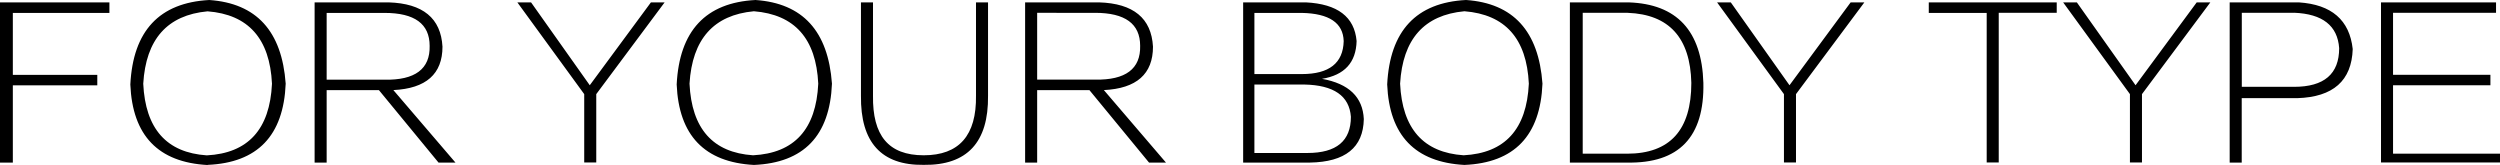 <svg xmlns="http://www.w3.org/2000/svg" viewBox="0 0 315.55 20.83"><path d="M13.81 1.63H1.62v7.82h10.66v1.32H1.62v9.75H0V.3h13.81v1.32Zm12.39-.2c-5.08.47-7.79 3.52-8.12 9.14.27 5.69 2.95 8.7 8.02 9.04 5.21-.27 7.96-3.28 8.23-9.04-.27-5.69-2.98-8.74-8.13-9.14m0 19.4c-6.23-.34-9.48-3.72-9.75-10.16C16.79 3.9 20.11.34 26.41 0c5.96.41 9.17 3.93 9.65 10.56-.27 6.56-3.55 9.98-9.85 10.25Zm15.03-19.2v8.43h7.31c3.86.07 5.76-1.36 5.69-4.27 0-2.78-1.9-4.16-5.69-4.16zm16.25 18.89h-2.13l-7.52-9.14h-6.6v9.14h-1.52V.3h9.34c4.33.13 6.6 2 6.8 5.59 0 3.45-2.07 5.28-6.2 5.48l7.83 9.14ZM83.89.3l-8.63 11.58v8.63h-1.52v-8.63L65.3.3h1.73l7.41 10.46L82.16.3zm11.27 1.12c-5.08.47-7.79 3.52-8.13 9.14.27 5.69 2.95 8.7 8.02 9.04 5.21-.27 7.96-3.28 8.23-9.04-.27-5.69-2.98-8.73-8.13-9.14Zm0 19.4c-6.23-.34-9.48-3.72-9.75-10.16C85.75 3.89 89.07.33 95.36 0c5.96.41 9.17 3.93 9.65 10.56-.27 6.57-3.55 9.99-9.85 10.26M123.19.3v11.78c.07 5.01-2.13 7.52-6.6 7.52s-6.47-2.51-6.4-7.52V.3h-1.52v11.78q-.105 8.835 7.92 8.73c5.48.07 8.19-2.84 8.12-8.73V.3zm7.72 1.32v8.43h7.31c3.86.07 5.76-1.36 5.69-4.27 0-2.78-1.9-4.16-5.69-4.16zm16.25 18.9h-2.13l-7.52-9.14h-6.6v9.14h-1.52V.3h9.34c4.33.13 6.6 2 6.8 5.59 0 3.45-2.07 5.28-6.2 5.48l7.83 9.14Zm17.47-9.85h-6.3v8.64h6.7c3.66 0 5.48-1.52 5.48-4.57-.2-2.64-2.16-4-5.89-4.07Zm-.3-9.04h-6v7.72h5.99c3.45 0 5.21-1.39 5.28-4.16-.07-2.3-1.83-3.49-5.28-3.56Zm1.01 18.89h-8.43V.3h7.92c3.99.2 6.13 1.82 6.4 4.88-.07 2.71-1.52 4.3-4.37 4.77 3.39.61 5.15 2.3 5.28 5.08q-.105 5.385-6.81 5.49Zm19.5-19.1c-5.08.47-7.79 3.52-8.12 9.14.27 5.69 2.95 8.7 8.02 9.04 5.21-.27 7.96-3.28 8.23-9.04-.27-5.69-2.98-8.73-8.13-9.14m0 19.4c-6.23-.34-9.48-3.72-9.75-10.16.34-6.77 3.66-10.33 9.95-10.66 5.96.41 9.17 3.93 9.65 10.56-.27 6.57-3.55 9.99-9.85 10.26m20.62-19.2h-5.69V19.4h5.59c5.42 0 8.12-2.98 8.12-8.94-.13-5.69-2.81-8.64-8.02-8.84m-.1 18.9h-7.21V.3h7.41c6.09.2 9.24 3.59 9.44 10.16.14 6.84-3.08 10.19-9.65 10.06ZM235.32.3l-8.63 11.58v8.63h-1.52v-8.63L216.73.3h1.73l7.41 10.46L233.59.3zm24.27 1.32h-7.31v18.89h-1.52V1.63h-7.31V.3h16.15v1.32ZM278.99.3l-8.63 11.58v8.63h-1.52v-8.63L260.41.3h1.73l7.41 10.46L277.27.3H279Zm10.57 1.32h-6.6v9.34h6.6c3.79 0 5.69-1.62 5.69-4.88-.2-2.84-2.1-4.33-5.69-4.47Zm.4 10.77h-7.01v8.13h-1.52V.3h8.73c4.13.27 6.4 2.23 6.8 5.89-.13 4-2.47 6.06-7 6.2m12.09 7.01h13.51v1.11h-15.03V.3h14.52v1.32h-13v7.82h12.29v1.32h-12.29z"/></svg>